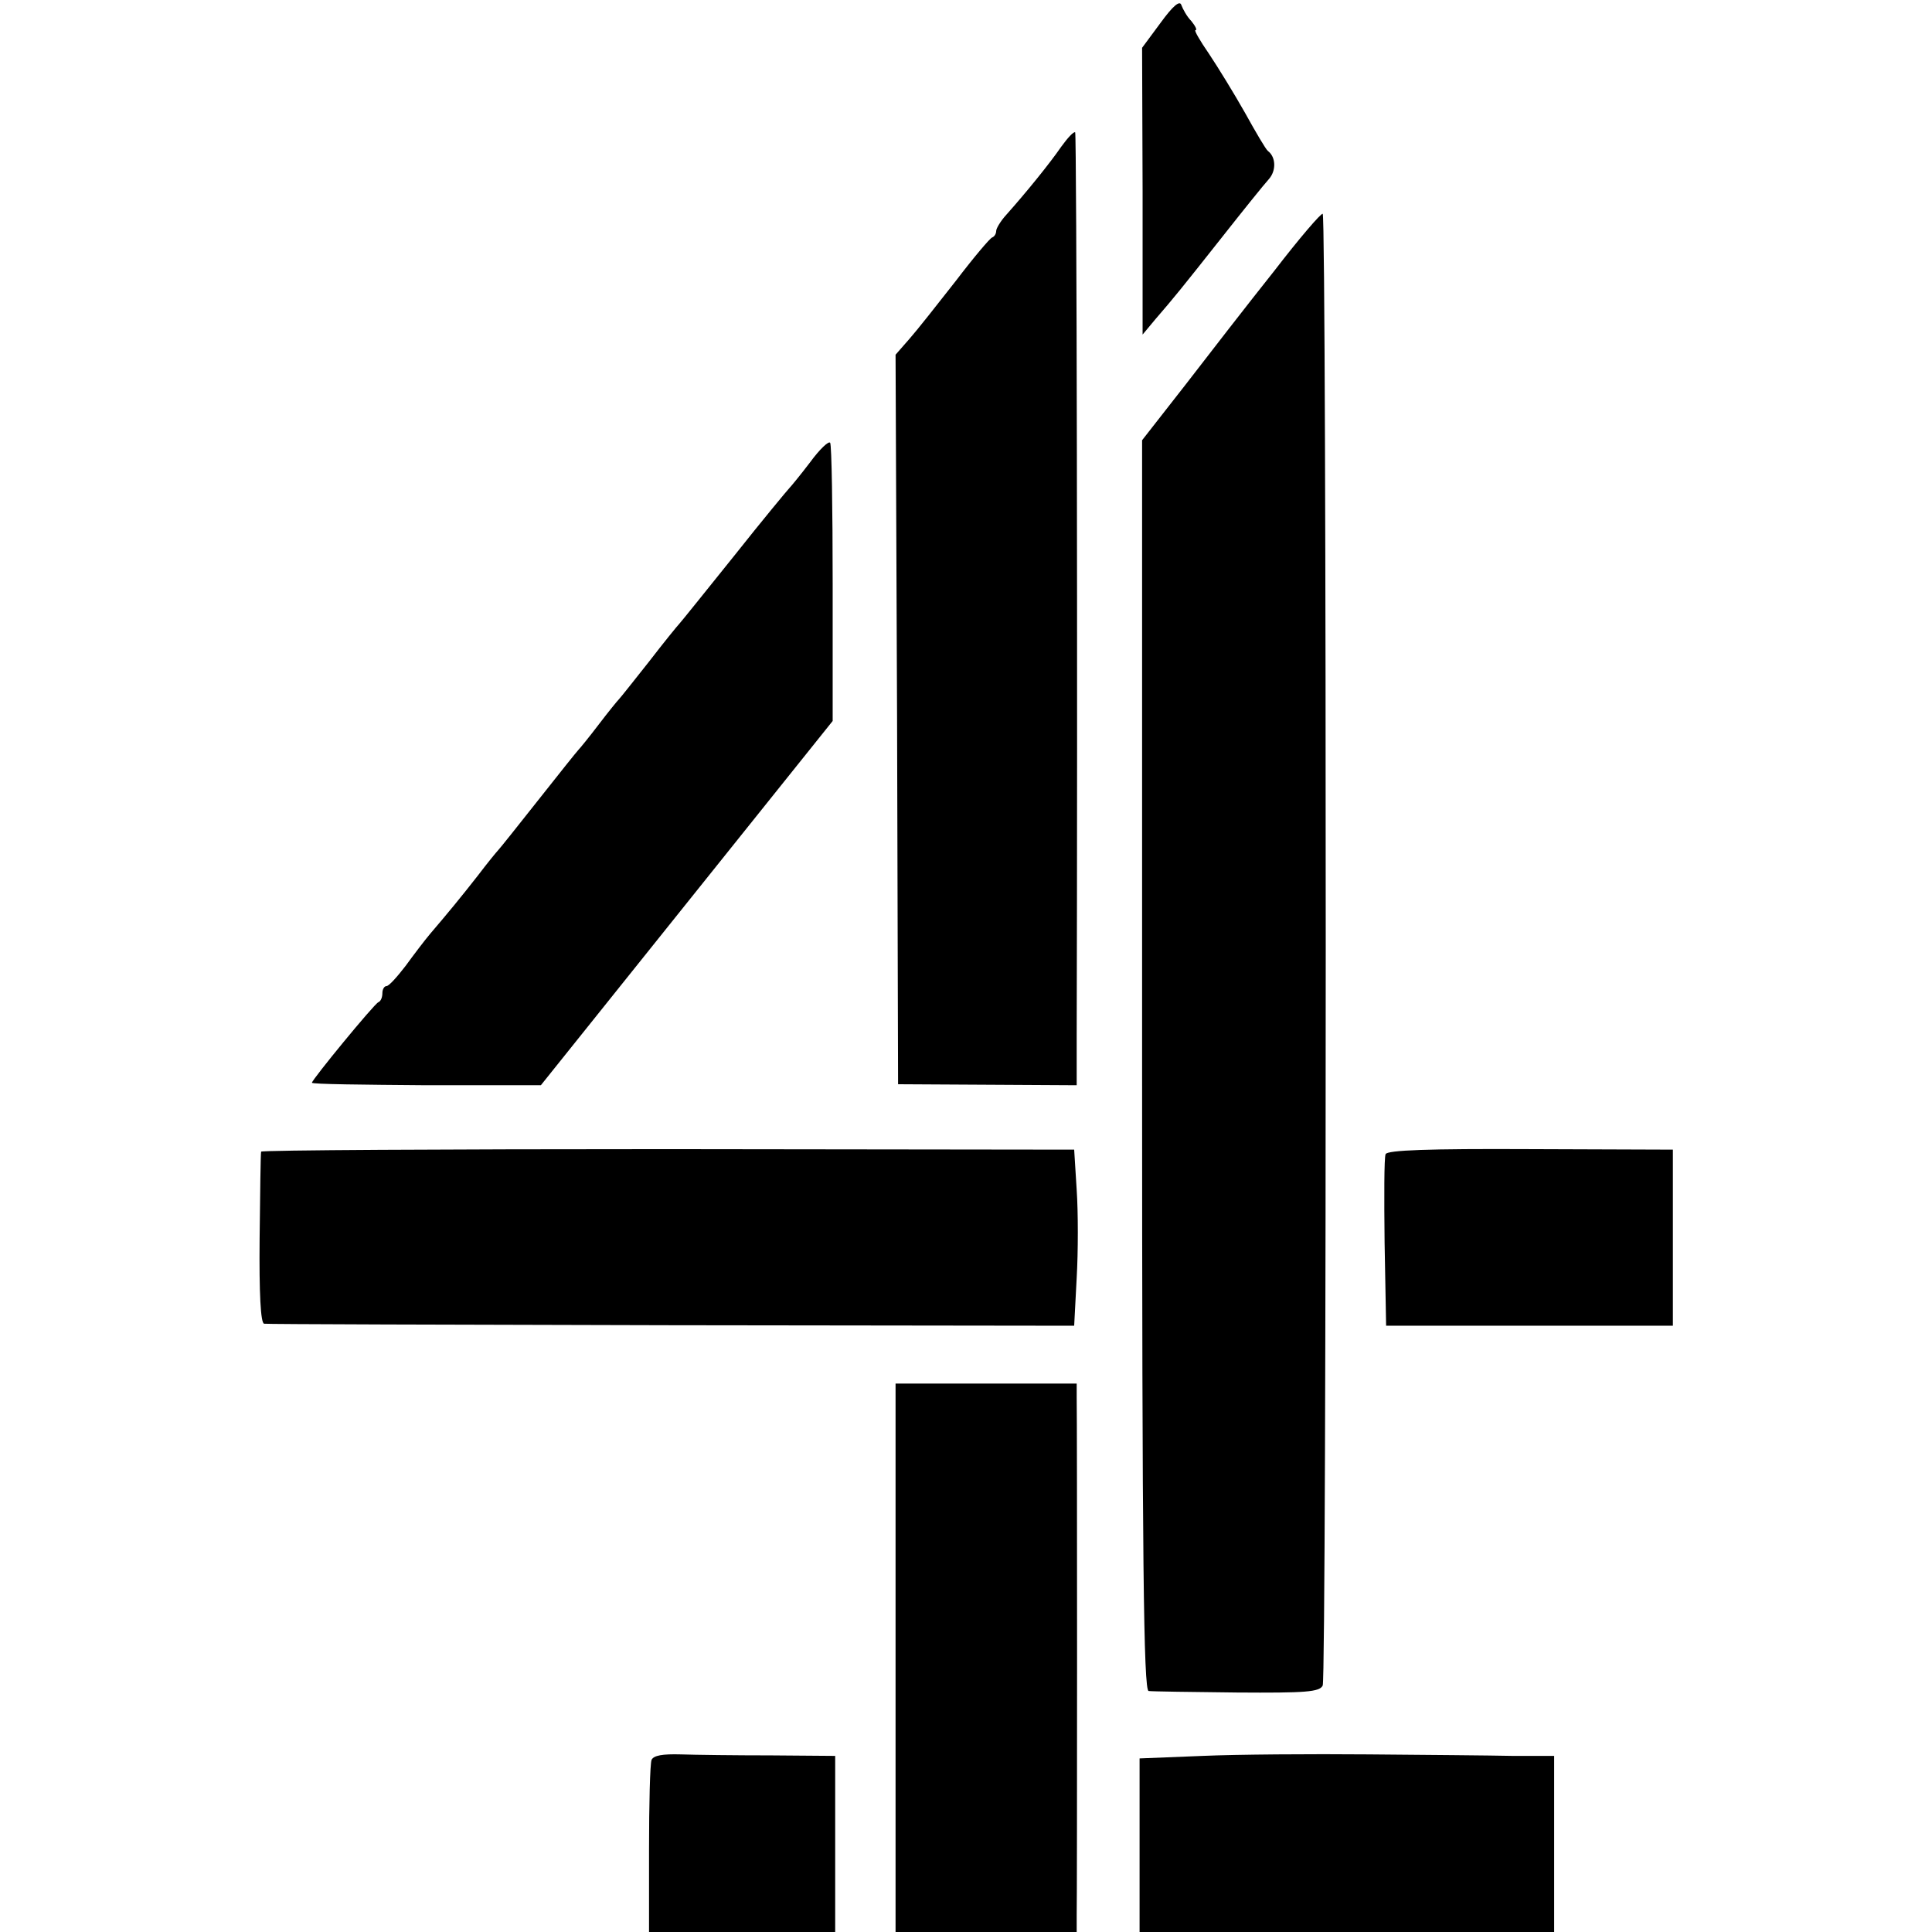 <?xml version="1.0" standalone="no"?>
<!DOCTYPE svg PUBLIC "-//W3C//DTD SVG 20010904//EN"
 "http://www.w3.org/TR/2001/REC-SVG-20010904/DTD/svg10.dtd">
<svg version="1.0" xmlns="http://www.w3.org/2000/svg"
 width="384pt" height="384pt" viewBox="0 0 384 384"
 preserveAspectRatio="xMidYMid meet">
<g transform="translate(0,384) scale(0.1,-0.1)"
fill="#000000" stroke="none">
<path d="M2307 3795 l-37 -50 1 -285 0 -285 25 30 c38 44 51 60 134 165 41 52
82 103 92 114 15 17 14 44 -2 56 -4 3 -24 37 -45 75 -22 39 -54 91 -72 118
-18 26 -30 47 -27 47 4 0 0 8 -8 18 -9 9 -17 24 -20 32 -3 10 -17 -2 -41 -35z"/>
<path d="M2109 3548 c-22 -32 -68 -89 -109 -135 -11 -12 -20 -27 -20 -32 0 -5
-3 -11 -8 -13 -4 -1 -37 -40 -72 -86 -36 -46 -77 -98 -92 -115 l-28 -32 3
-725 2 -725 178 -1 177 -1 0 96 c2 693 0 1794 -3 1798 -3 2 -15 -11 -28 -29z"/>
<path d="M2533 3302 c-51 -64 -130 -166 -177 -227 l-86 -110 0 -1242 c0 -987
3 -1243 13 -1244 6 -1 86 -2 175 -3 137 -1 165 1 171 14 8 17 8 2917 0 2925
-3 2 -46 -48 -96 -113z"/>
<path d="M1610 2921 c-19 -25 -38 -48 -41 -51 -3 -3 -53 -63 -110 -135 -57
-71 -106 -132 -109 -135 -3 -3 -30 -36 -60 -75 -30 -38 -57 -72 -60 -75 -3 -3
-21 -25 -40 -50 -19 -25 -37 -47 -40 -50 -3 -3 -39 -48 -80 -100 -41 -52 -77
-97 -80 -100 -3 -3 -21 -25 -40 -50 -36 -46 -60 -75 -95 -116 -11 -13 -33 -42
-49 -64 -17 -22 -33 -40 -38 -40 -4 0 -8 -6 -8 -14 0 -8 -3 -16 -8 -18 -8 -3
-132 -154 -132 -160 0 -3 102 -4 228 -5 l227 0 290 362 290 362 0 272 c0 150
-2 276 -5 281 -3 4 -21 -13 -40 -39z"/>
<path d="M519 1551 c-1 -3 -2 -81 -3 -173 -1 -109 2 -168 9 -169 5 -1 370 -2
810 -3 l800 -1 5 95 c3 52 3 131 0 175 l-5 80 -807 1 c-445 0 -809 -2 -809 -5z"/>
<path d="M2754 1546 c-3 -7 -3 -86 -2 -176 l3 -165 285 0 285 0 0 175 0 175
-283 1 c-203 1 -285 -2 -288 -10z"/>
<path d="M1780 545 l0 -545 180 0 180 0 0 33 c1 37 1 988 0 1030 l0 27 -180 0
-180 0 0 -545z"/>
<path d="M1295 342 c-3 -8 -5 -88 -5 -178 l0 -164 185 0 185 0 0 175 0 175
-127 1 c-71 0 -152 1 -180 2 -36 1 -54 -2 -58 -11z"/>
<path d="M2390 350 l-125 -5 0 -172 0 -173 412 0 412 0 0 175 0 175 -82 0
c-45 1 -174 2 -287 3 -113 1 -261 0 -330 -3z"/>
</g>
</svg>
